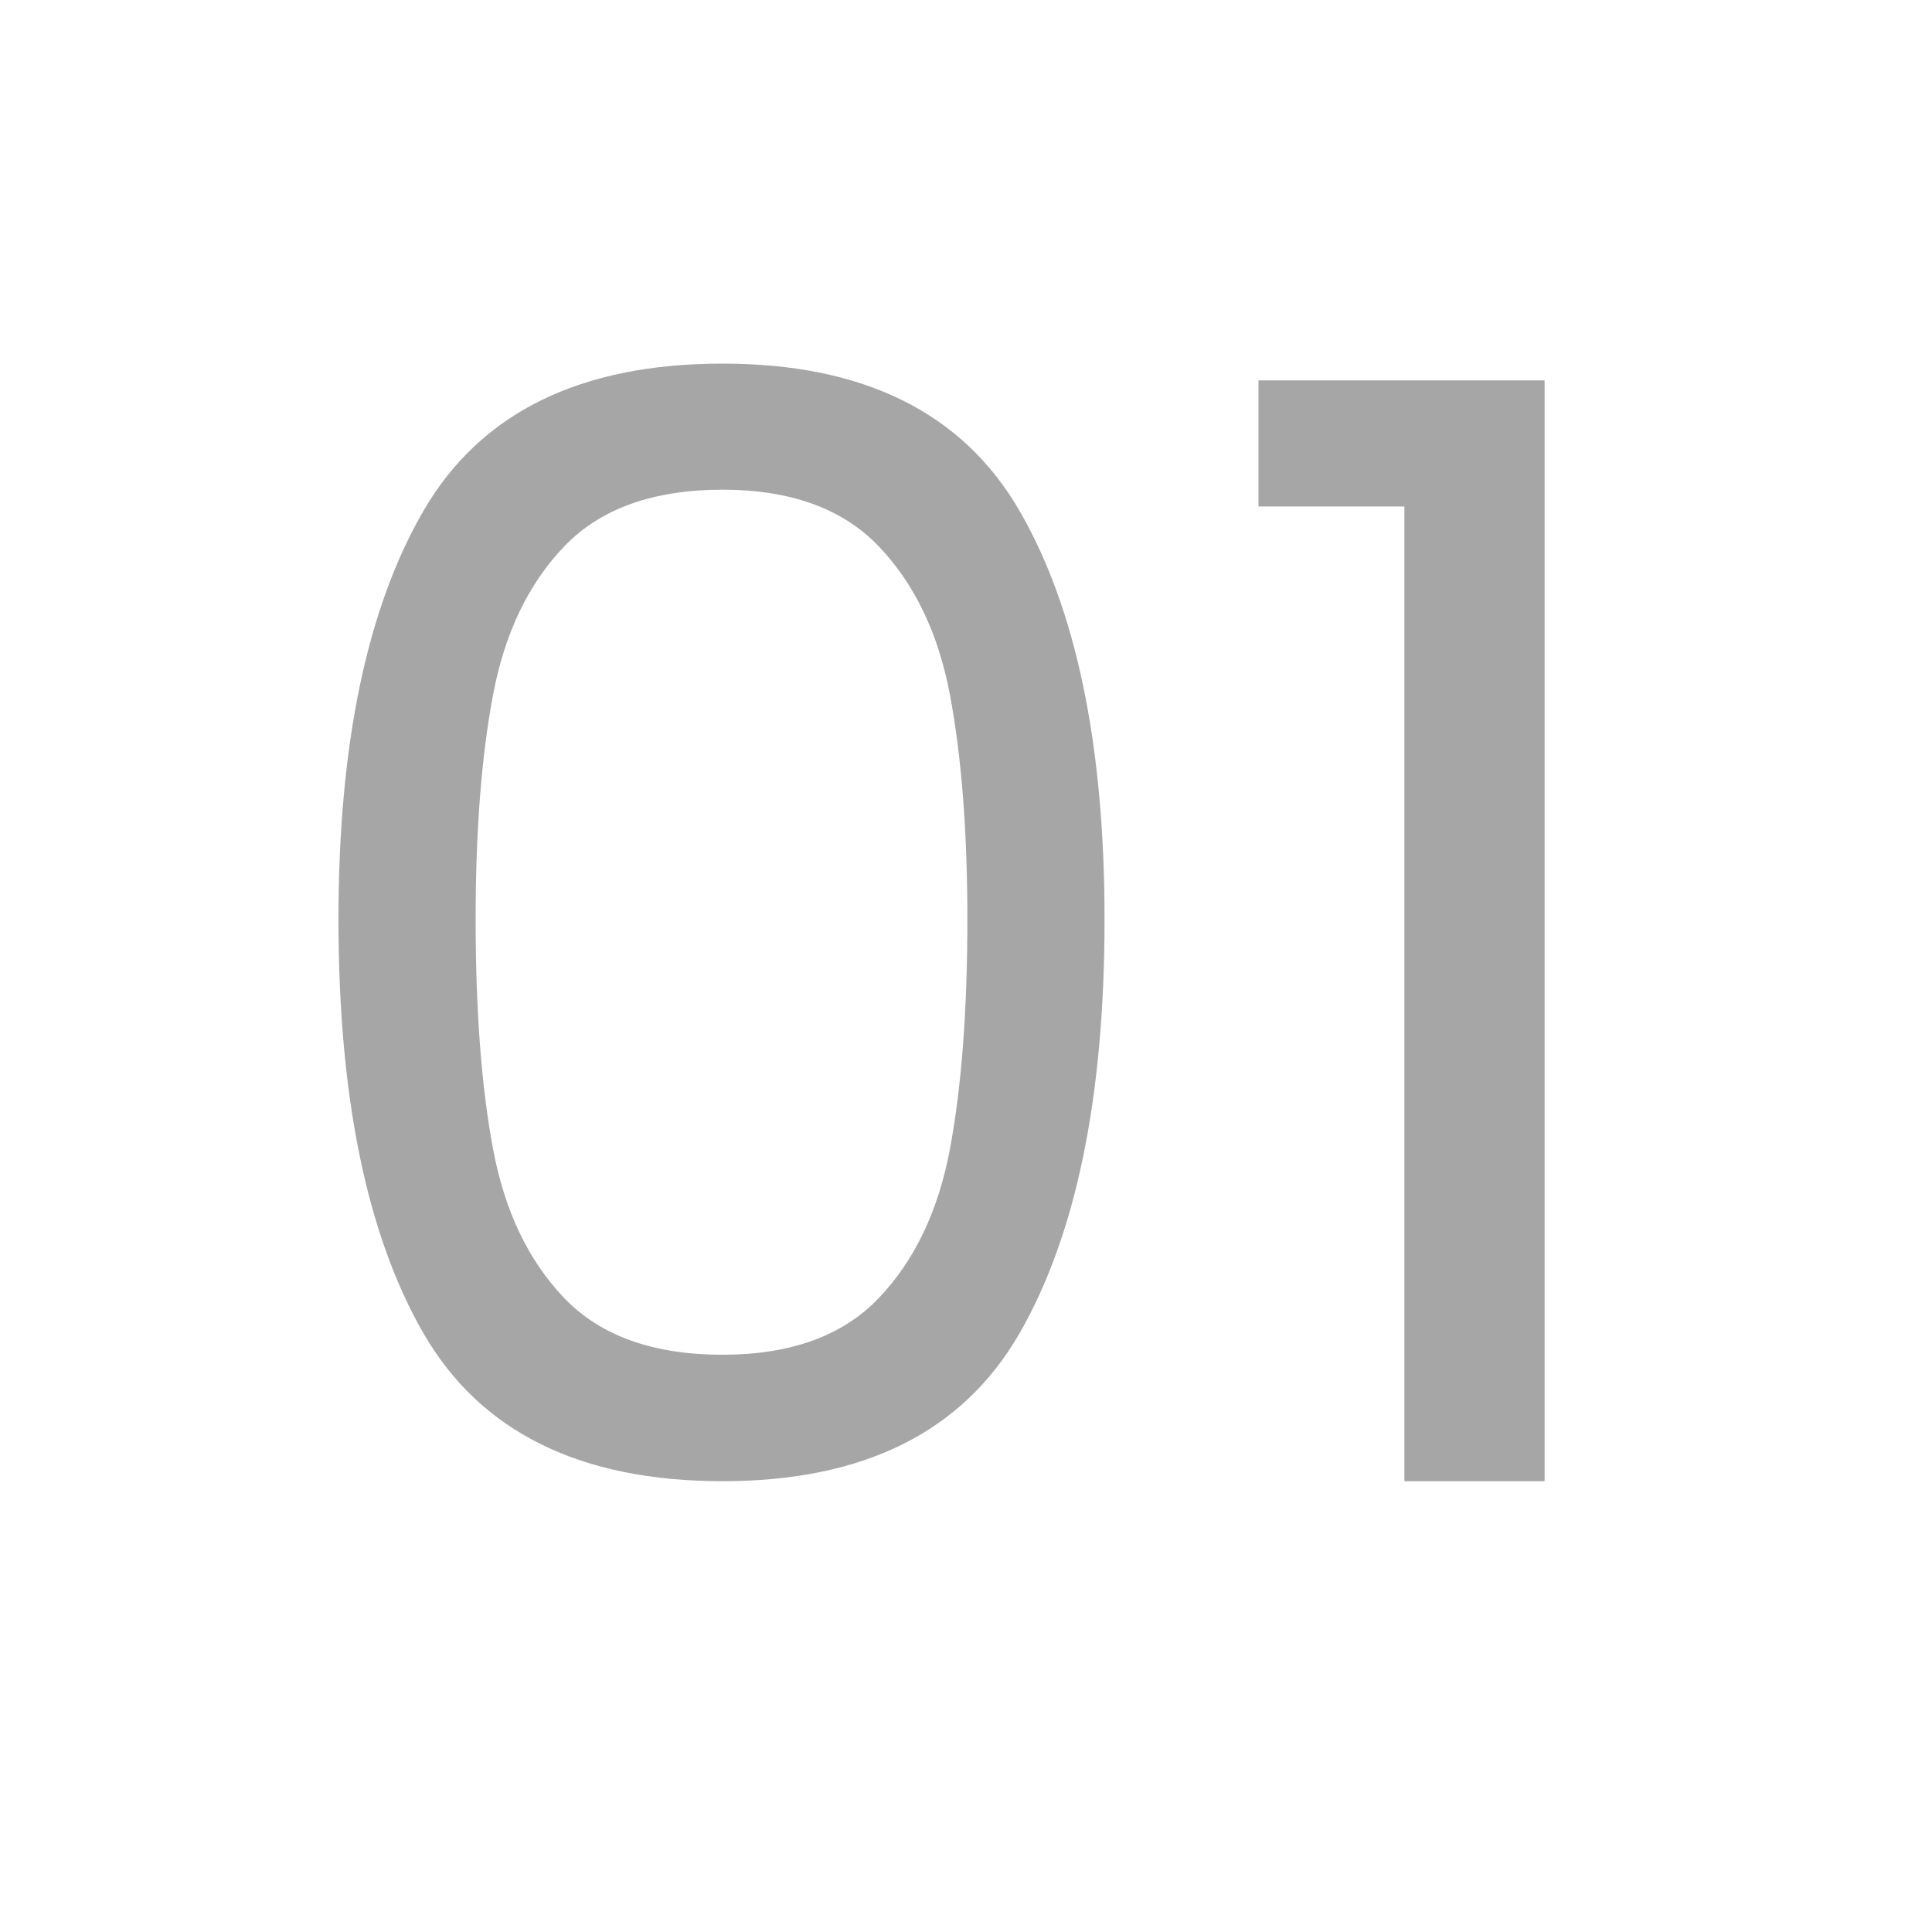 <svg xmlns="http://www.w3.org/2000/svg" xmlns:xlink="http://www.w3.org/1999/xlink" width="120" zoomAndPan="magnify" viewBox="0 0 90 90" height="120" preserveAspectRatio="xMidYMid meet"><defs><g></g></defs><g fill="#a6a6a6" fill-opacity="1"><g transform="translate(11.376, 69)"><g><path d="M 4.391 -26.172 C 4.391 -34.305 5.711 -40.656 8.359 -45.219 C 11.016 -49.781 15.656 -52.062 22.281 -52.062 C 28.852 -52.062 33.461 -49.781 36.109 -45.219 C 38.754 -40.656 40.078 -34.305 40.078 -26.172 C 40.078 -17.898 38.754 -11.469 36.109 -6.875 C 33.461 -2.289 28.852 0 22.281 0 C 15.656 0 11.016 -2.289 8.359 -6.875 C 5.711 -11.469 4.391 -17.898 4.391 -26.172 Z M 33.688 -26.172 C 33.688 -30.285 33.414 -33.773 32.875 -36.641 C 32.332 -39.504 31.223 -41.812 29.547 -43.562 C 27.867 -45.312 25.445 -46.188 22.281 -46.188 C 19.062 -46.188 16.609 -45.312 14.922 -43.562 C 13.242 -41.812 12.133 -39.504 11.594 -36.641 C 11.051 -33.773 10.781 -30.285 10.781 -26.172 C 10.781 -21.922 11.051 -18.352 11.594 -15.469 C 12.133 -12.582 13.242 -10.266 14.922 -8.516 C 16.609 -6.766 19.062 -5.891 22.281 -5.891 C 25.445 -5.891 27.867 -6.766 29.547 -8.516 C 31.223 -10.266 32.332 -12.582 32.875 -15.469 C 33.414 -18.352 33.688 -21.922 33.688 -26.172 Z M 33.688 -26.172 "></path></g></g></g><g fill="#a6a6a6" fill-opacity="1"><g transform="translate(55.922, 69)"><g><path d="M 2.703 -45.406 L 2.703 -51.281 L 16.031 -51.281 L 16.031 0 L 9.5 0 L 9.5 -45.406 Z M 2.703 -45.406 "></path></g></g></g></svg>